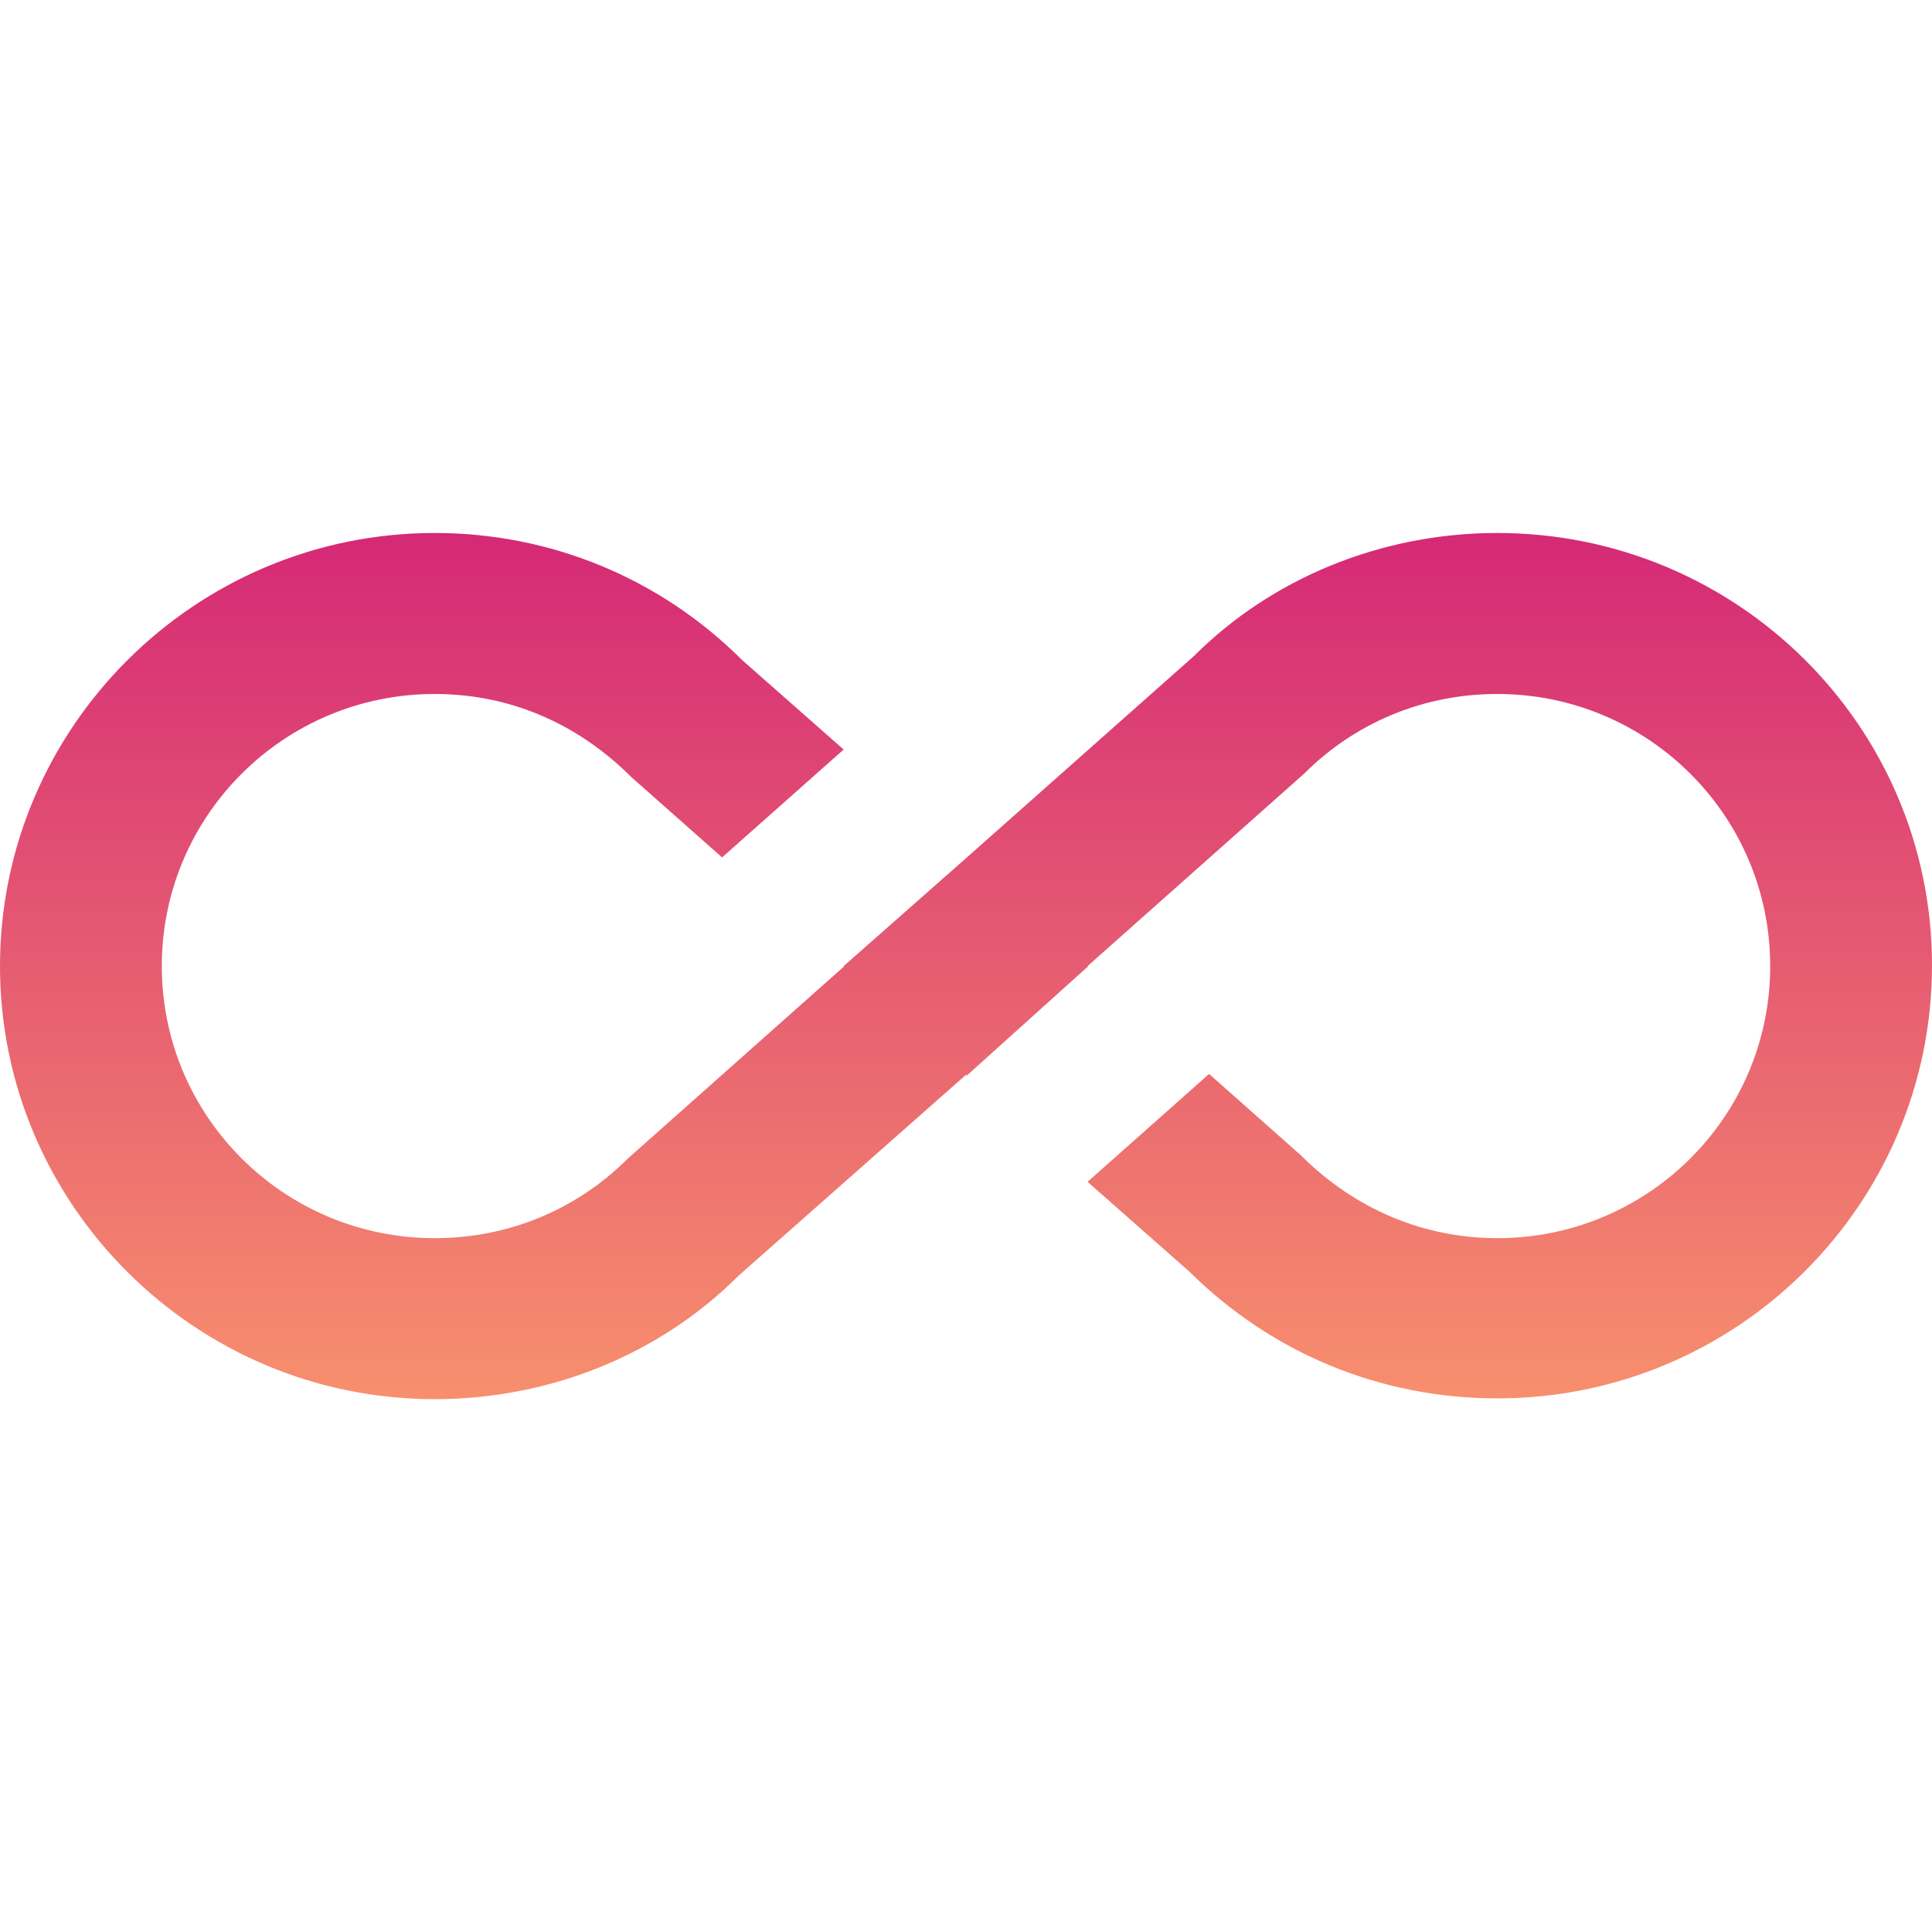 <svg width="40" height="40" viewBox="0 0 40 40" fill="none" xmlns="http://www.w3.org/2000/svg">
<path d="M31 11.035C28.6 11.035 26.333 11.969 24.717 13.585L20 17.768L17.467 20.002H17.483L13 23.985C11.933 25.052 10.517 25.635 9 25.635C5.883 25.635 3.35 23.119 3.35 20.002C3.35 16.885 5.883 14.368 9 14.368C10.517 14.368 11.933 14.952 13.067 16.085L14.95 17.752L17.467 15.518L15.367 13.668C13.667 11.969 11.4 11.035 9 11.035C4.033 11.035 0 15.069 0 20.002C0 24.935 4.033 28.968 9 28.968C11.4 28.968 13.667 28.035 15.283 26.419L20 22.252L20.017 22.268L22.533 20.002H22.517L27 16.018C28.067 14.952 29.483 14.368 31 14.368C34.117 14.368 36.65 16.885 36.65 20.002C36.65 23.119 34.117 25.635 31 25.635C29.5 25.635 28.067 25.052 26.933 23.919L25.033 22.235L22.517 24.468L24.633 26.335C26.333 28.018 28.583 28.952 31 28.952C35.967 28.952 40 24.935 40 19.985C40 15.035 35.967 11.035 31 11.035Z" fill="url(#paint0_linear_2992_6258)"/>
<defs>
<linearGradient id="paint0_linear_2992_6258" x1="20" y1="11.035" x2="20" y2="28.968" gradientUnits="userSpaceOnUse">
<stop stop-color="#D52976"/>
<stop offset="1" stop-color="#F78F6D"/>
</linearGradient>
</defs>
</svg>
